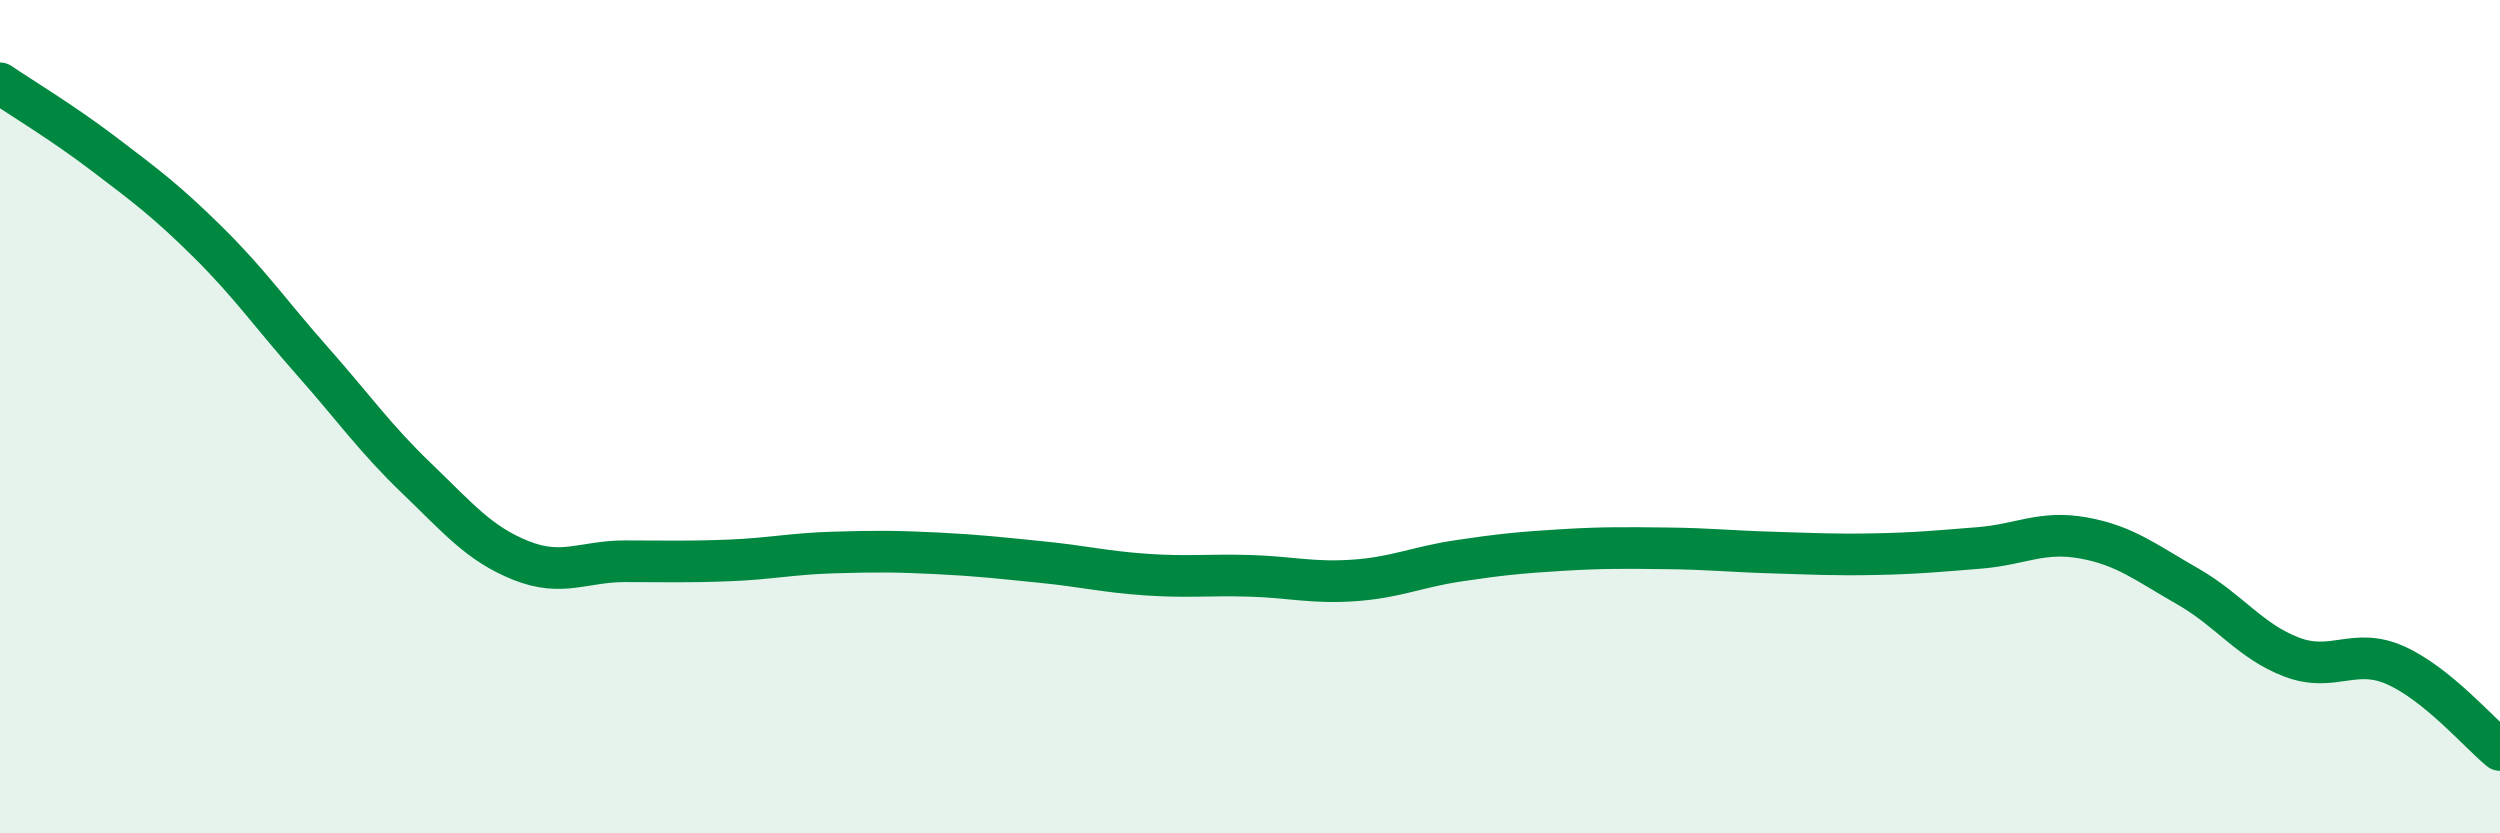 
    <svg width="60" height="20" viewBox="0 0 60 20" xmlns="http://www.w3.org/2000/svg">
      <path
        d="M 0,2 C 0.5,2.34 1.5,2.94 2.5,3.7 C 3.5,4.46 4,4.83 5,5.82 C 6,6.81 6.5,7.54 7.5,8.67 C 8.5,9.8 9,10.52 10,11.48 C 11,12.44 11.5,13.05 12.5,13.45 C 13.5,13.85 14,13.47 15,13.47 C 16,13.47 16.5,13.49 17.5,13.45 C 18.5,13.41 19,13.29 20,13.26 C 21,13.23 21.5,13.23 22.5,13.28 C 23.5,13.33 24,13.39 25,13.49 C 26,13.59 26.5,13.72 27.5,13.79 C 28.5,13.86 29,13.79 30,13.82 C 31,13.85 31.5,14 32.5,13.93 C 33.5,13.86 34,13.61 35,13.46 C 36,13.31 36.5,13.26 37.5,13.2 C 38.5,13.14 39,13.15 40,13.16 C 41,13.17 41.5,13.23 42.5,13.26 C 43.5,13.29 44,13.32 45,13.3 C 46,13.28 46.5,13.23 47.5,13.15 C 48.5,13.07 49,12.73 50,12.91 C 51,13.09 51.5,13.5 52.5,14.07 C 53.5,14.64 54,15.39 55,15.77 C 56,16.15 56.5,15.52 57.5,15.97 C 58.5,16.42 59.5,17.59 60,18L60 20L0 20Z"
        fill="#008740"
        opacity="0.1"
        stroke-linecap="round"
        stroke-linejoin="round"
      />
      <path
        d="M 0,2 C 0.5,2.34 1.5,2.94 2.5,3.7 C 3.5,4.46 4,4.83 5,5.82 C 6,6.81 6.5,7.54 7.5,8.67 C 8.5,9.8 9,10.52 10,11.48 C 11,12.44 11.5,13.05 12.5,13.45 C 13.5,13.85 14,13.47 15,13.47 C 16,13.47 16.5,13.49 17.5,13.45 C 18.5,13.41 19,13.29 20,13.26 C 21,13.23 21.5,13.23 22.5,13.28 C 23.5,13.33 24,13.39 25,13.49 C 26,13.59 26.5,13.72 27.5,13.79 C 28.5,13.86 29,13.79 30,13.82 C 31,13.85 31.5,14 32.5,13.93 C 33.5,13.86 34,13.61 35,13.46 C 36,13.31 36.5,13.26 37.5,13.2 C 38.5,13.14 39,13.15 40,13.16 C 41,13.17 41.5,13.23 42.5,13.26 C 43.5,13.29 44,13.32 45,13.3 C 46,13.28 46.5,13.23 47.5,13.15 C 48.5,13.07 49,12.73 50,12.91 C 51,13.09 51.5,13.5 52.5,14.07 C 53.5,14.64 54,15.39 55,15.77 C 56,16.15 56.5,15.52 57.5,15.97 C 58.5,16.42 59.5,17.59 60,18"
        stroke="#008740"
        stroke-width="1"
        fill="none"
        stroke-linecap="round"
        stroke-linejoin="round"
      />
    </svg>
  